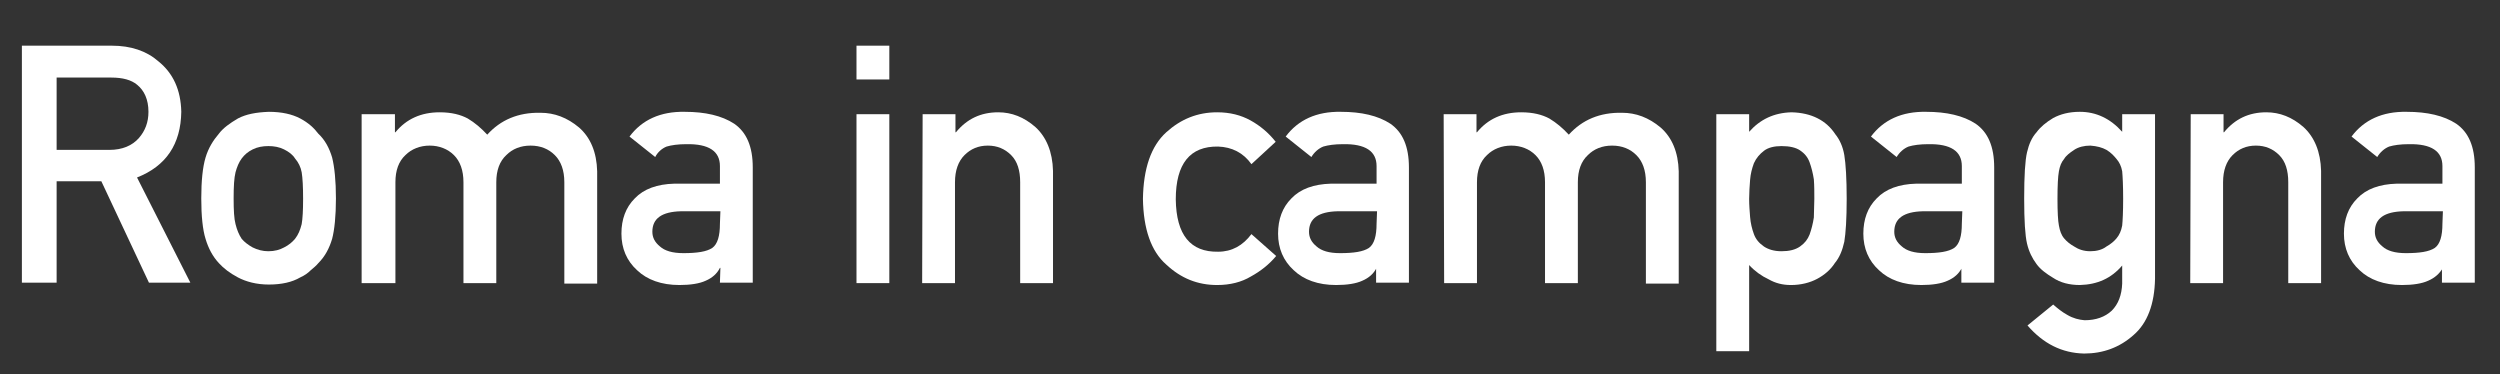 <svg xmlns="http://www.w3.org/2000/svg" xmlns:xlink="http://www.w3.org/1999/xlink" id="Layer_1" x="0px" y="0px" viewBox="0 0 525.4 78.6" style="enable-background:new 0 0 525.4 78.6;" xml:space="preserve"><rect x="0" y="0" width="525.4" height="78.6" fill="#333333" stroke="none"/><style type="text/css">	.st0{fill:#FFFFFF;}</style><g>	<path class="st0" d="M4.6,9.6h18.9c4,0,7.3,1.1,9.8,3.3c3.1,2.5,4.7,6,4.8,10.6c-0.1,6.8-3.2,11.4-9.3,13.8L40,59.4h-8.7l-10-21.3  h-9.4v21.3H4.6V9.6z M11.9,31.5H23c2.7,0,4.8-0.9,6.2-2.5c1.3-1.5,2-3.3,2-5.5c0-2.6-0.9-4.5-2.4-5.7c-1.2-1-3-1.5-5.4-1.5H11.9  V31.5z"></path>	<path class="st0" d="M42.3,41.7c0-3.7,0.3-6.6,0.9-8.6c0.6-2,1.6-3.6,2.8-5c0.9-1.2,2.3-2.2,4-3.2c1.7-0.9,3.8-1.3,6.5-1.4  c2.7,0,4.9,0.5,6.6,1.4s2.9,2,3.8,3.2c1.4,1.3,2.3,3,2.9,5c0.5,2,0.8,4.9,0.8,8.6c0,3.7-0.3,6.6-0.8,8.5c-0.6,2-1.5,3.7-2.9,5.1  c-0.4,0.5-1,1-1.6,1.5c-0.6,0.6-1.3,1.1-2.2,1.5c-1.7,1-3.9,1.5-6.6,1.5c-2.6,0-4.8-0.6-6.5-1.5s-3-1.9-4-3  c-1.3-1.4-2.2-3.1-2.8-5.1C42.6,48.3,42.3,45.4,42.3,41.7z M63.7,41.8c0-2.5-0.1-4.4-0.3-5.6c-0.2-1.1-0.7-2.1-1.4-2.9  c-0.5-0.8-1.3-1.4-2.3-1.9s-2.1-0.7-3.3-0.7s-2.3,0.2-3.3,0.7s-1.7,1.1-2.3,1.9s-1,1.8-1.3,2.9c-0.3,1.2-0.4,3-0.4,5.5  s0.1,4.3,0.4,5.4c0.3,1.2,0.7,2.2,1.3,3.1c0.6,0.7,1.4,1.3,2.3,1.8c1,0.5,2.1,0.8,3.3,0.8c1.3,0,2.4-0.3,3.3-0.8  c1-0.5,1.7-1.1,2.3-1.8c0.7-0.9,1.1-1.9,1.4-3.1C63.6,46,63.7,44.2,63.7,41.8z"></path>	<path class="st0" d="M76,24h7v3.8h0.1c2.3-2.8,5.4-4.2,9.3-4.2c2.5,0,4.4,0.5,5.9,1.3c1.5,0.9,2.8,2,4.1,3.4  c2.8-3.1,6.5-4.7,11.2-4.6c2.9,0,5.6,1,8.1,3.1c2.4,2.1,3.7,5.2,3.8,9.2v23.6h-6.9V38.3c0-2.5-0.7-4.4-2-5.7s-3-2-5.1-2  s-3.8,0.7-5.1,2c-1.4,1.3-2.1,3.2-2.1,5.7v21.2h-6.9V38.3c0-2.5-0.7-4.4-2-5.7s-3.1-2-5.1-2s-3.8,0.7-5.1,2  c-1.4,1.3-2.1,3.2-2.1,5.7v21.2H76V24z"></path>	<path class="st0" d="M151.4,56.3h-0.1c-0.6,1.2-1.6,2.1-3,2.7c-1.3,0.6-3.2,0.9-5.5,0.9c-3.8,0-6.8-1.1-8.9-3.1  c-2.2-2-3.3-4.6-3.3-7.7c0-3,0.9-5.5,2.8-7.4c1.9-2,4.7-3,8.3-3.1h9.6v-3.7c0-3.1-2.3-4.7-7.1-4.6c-1.7,0-3.1,0.2-4.1,0.5  c-1,0.4-1.9,1.2-2.4,2.2l-5.4-4.3c2.6-3.5,6.5-5.3,11.6-5.2c4.3,0,7.8,0.8,10.4,2.5c2.6,1.8,3.9,4.8,3.9,9.2v24.2h-6.9L151.4,56.3  L151.4,56.3z M151.4,44.4h-8.3c-4,0.1-6,1.5-6,4.3c0,1.2,0.5,2.2,1.6,3.1c1,0.9,2.6,1.4,4.9,1.4c2.9,0,4.9-0.3,6.1-1.1  c1.1-0.8,1.6-2.5,1.6-5.1L151.4,44.4L151.4,44.4z"></path>	<path class="st0" d="M180,9.6h6.9v7.1H180V9.6z M180,24h6.9v35.5H180V24z"></path>	<path class="st0" d="M193.9,24h6.9v3.8h0.1c2.3-2.8,5.2-4.2,8.9-4.2c2.8,0,5.4,1,7.8,3.1c2.3,2.1,3.6,5.2,3.7,9.2v23.6h-6.9V38.3  c0-2.5-0.6-4.4-1.9-5.7c-1.3-1.3-2.9-2-4.9-2s-3.6,0.7-4.9,2c-1.3,1.3-2,3.2-2,5.7v21.2h-6.9L193.9,24L193.9,24z"></path>	<path class="st0" d="M268.2,53.8c-1.5,1.8-3.3,3.2-5.3,4.3c-2,1.2-4.4,1.8-7.1,1.8c-4.1,0-7.6-1.4-10.7-4.3  c-3.2-2.8-4.8-7.5-4.9-13.8c0.1-6.4,1.7-11.1,4.9-14c3.1-2.8,6.6-4.2,10.7-4.2c2.7,0,5,0.6,7,1.7s3.8,2.6,5.3,4.5l-5.1,4.7  c-1.7-2.4-4.1-3.6-7-3.7c-5.9-0.1-8.9,3.6-8.9,11.1c0.1,7.5,3.1,11.1,8.9,11c2.9,0,5.2-1.3,7-3.7L268.2,53.8z"></path>	<path class="st0" d="M289.4,56.3h-0.1c-0.6,1.2-1.6,2.1-3,2.7c-1.3,0.6-3.2,0.9-5.5,0.9c-3.8,0-6.8-1.1-8.9-3.1  c-2.2-2-3.3-4.6-3.3-7.7c0-3,0.9-5.5,2.8-7.4c1.9-2,4.7-3,8.3-3.1h9.6v-3.7c0-3.1-2.3-4.7-7.1-4.6c-1.7,0-3.1,0.2-4.1,0.5  c-1,0.4-1.9,1.2-2.5,2.2l-5.4-4.3c2.6-3.5,6.5-5.3,11.6-5.2c4.3,0,7.8,0.8,10.4,2.5c2.6,1.8,3.9,4.8,3.9,9.2v24.2h-6.9v-3.1H289.4z   M289.4,44.4h-8.3c-4,0.1-6,1.5-6,4.3c0,1.2,0.5,2.2,1.6,3.1c1,0.9,2.6,1.4,4.9,1.4c2.9,0,4.9-0.3,6.1-1.1c1.1-0.8,1.6-2.5,1.6-5.1  L289.4,44.4L289.4,44.4z"></path>	<path class="st0" d="M303.4,24h6.9v3.8h0.1c2.3-2.8,5.4-4.2,9.3-4.2c2.5,0,4.4,0.5,5.9,1.3c1.5,0.9,2.8,2,4.1,3.4  c2.8-3.1,6.5-4.7,11.2-4.6c2.9,0,5.6,1,8.1,3.1c2.4,2.1,3.7,5.2,3.8,9.2v23.6h-6.9V38.3c0-2.5-0.7-4.4-2-5.7s-3-2-5.1-2  s-3.8,0.7-5.1,2c-1.4,1.3-2.1,3.2-2.1,5.7v21.2h-6.9V38.3c0-2.5-0.7-4.4-2-5.7s-3.1-2-5.1-2s-3.8,0.7-5.1,2  c-1.4,1.3-2.1,3.2-2.1,5.7v21.2h-6.9L303.4,24L303.4,24z"></path>	<path class="st0" d="M360.7,24h6.9v3.7c2.3-2.6,5.2-4,8.9-4.1c4.2,0.1,7.3,1.7,9.2,4.6c0.9,1.1,1.6,2.6,1.9,4.4  c0.3,1.8,0.5,4.9,0.5,9.2c0,4.2-0.2,7.2-0.5,9c-0.4,1.8-1,3.3-2,4.5c-0.9,1.4-2.2,2.5-3.7,3.3s-3.4,1.3-5.5,1.3  c-1.8,0-3.3-0.4-4.7-1.2c-1.5-0.7-2.9-1.7-4.1-3v18.1h-6.9L360.7,24L360.7,24z M374.4,52.8c1.6,0,2.9-0.3,3.9-1s1.6-1.5,2-2.5  c0.4-1.1,0.7-2.3,0.9-3.6c0-1.3,0.1-2.6,0.1-3.9c0-1.4,0-2.8-0.1-4.1c-0.2-1.3-0.5-2.5-0.9-3.6s-1.1-1.9-2-2.5  c-0.9-0.6-2.2-0.9-3.9-0.9c-1.5,0-2.8,0.3-3.7,1c-0.9,0.7-1.6,1.5-2.1,2.6c-0.4,1.1-0.7,2.2-0.8,3.5c-0.1,1.3-0.2,2.7-0.2,4  s0.1,2.5,0.2,3.8s0.4,2.5,0.8,3.6s1.1,1.9,2.1,2.6C371.6,52.4,372.8,52.8,374.4,52.8z"></path>	<path class="st0" d="M412.4,56.3h-0.1c-0.6,1.2-1.6,2.1-3,2.7c-1.3,0.6-3.2,0.9-5.5,0.9c-3.8,0-6.8-1.1-8.9-3.1  c-2.2-2-3.3-4.6-3.3-7.7c0-3,0.9-5.5,2.8-7.4c1.9-2,4.7-3,8.3-3.1h9.6v-3.7c0-3.1-2.3-4.7-7.1-4.6c-1.7,0-3.1,0.2-4.1,0.5  c-1,0.4-1.9,1.2-2.5,2.2l-5.4-4.3c2.6-3.5,6.5-5.3,11.6-5.2c4.3,0,7.8,0.8,10.4,2.5c2.6,1.8,3.9,4.8,3.9,9.2v24.2h-6.9v-3.1H412.4z   M412.4,44.4h-8.3c-4,0.1-6,1.5-6,4.3c0,1.2,0.5,2.2,1.6,3.1c1,0.9,2.6,1.4,4.9,1.4c2.9,0,4.9-0.3,6.1-1.1c1.1-0.8,1.6-2.5,1.6-5.1  L412.4,44.4L412.4,44.4z"></path>	<path class="st0" d="M446,55.8c-2.3,2.7-5.2,4-8.9,4.1c-2.2,0-4.1-0.5-5.6-1.5c-1.5-0.9-2.7-1.8-3.5-2.9c-0.9-1.2-1.6-2.6-2-4.3  s-0.6-4.8-0.6-9.5c0-4.8,0.2-8,0.6-9.7s1-3.1,2-4.2c0.8-1.1,2-2.1,3.5-3c1.5-0.8,3.3-1.3,5.6-1.3c3.4,0,6.4,1.4,8.9,4.2V24h6.9  v34.6c-0.1,5.3-1.6,9.3-4.5,11.8c-2.9,2.6-6.4,3.9-10.4,3.9c-4.7-0.1-8.6-2.1-11.9-5.9l5.4-4.4c0.9,0.8,1.9,1.6,3,2.2  c1.2,0.7,2.4,1,3.6,1.1c2.4,0,4.3-0.7,5.7-2c1.4-1.4,2.1-3.3,2.2-5.7L446,55.8L446,55.8z M432.4,41.8c0,2.7,0.1,4.6,0.3,5.6  c0.2,1.1,0.5,2,1.1,2.7c0.5,0.6,1.2,1.2,2.1,1.7c0.9,0.6,2,1,3.4,1c1.3,0,2.5-0.3,3.4-1c0.9-0.5,1.6-1.1,2.1-1.7  c0.6-0.7,1-1.6,1.2-2.7c0.1-1,0.2-2.9,0.2-5.6c0-2.8-0.1-4.7-0.2-5.8c-0.2-1.1-0.6-1.9-1.2-2.6c-0.5-0.6-1.1-1.3-2.1-1.9  c-0.9-0.5-2-0.8-3.4-0.9c-1.3,0-2.5,0.3-3.4,0.9s-1.7,1.2-2.1,1.9c-0.6,0.7-0.9,1.5-1.1,2.6C432.5,37.1,432.4,39,432.4,41.8z"></path>	<path class="st0" d="M460.4,24h6.9v3.8h0.1c2.3-2.8,5.2-4.2,8.9-4.2c2.8,0,5.4,1,7.8,3.1c2.3,2.1,3.6,5.2,3.7,9.2v23.6h-6.9V38.3  c0-2.5-0.6-4.4-1.9-5.7s-2.9-2-4.9-2s-3.6,0.7-4.9,2s-2,3.2-2,5.7v21.2h-6.9L460.4,24L460.4,24z"></path>	<path class="st0" d="M513.4,56.3L513.4,56.3c-0.7,1.2-1.7,2.1-3.1,2.7c-1.3,0.6-3.2,0.9-5.5,0.9c-3.8,0-6.8-1.1-8.9-3.1  c-2.2-2-3.3-4.6-3.3-7.7c0-3,0.9-5.5,2.8-7.4c1.9-2,4.7-3,8.3-3.1h9.6v-3.7c0-3.1-2.3-4.7-7.1-4.6c-1.7,0-3.1,0.2-4.1,0.5  c-1,0.4-1.9,1.2-2.5,2.2l-5.4-4.3c2.6-3.5,6.5-5.3,11.6-5.2c4.3,0,7.8,0.8,10.4,2.5c2.6,1.8,3.9,4.8,3.9,9.2v24.2h-6.9v-3.1H513.4z   M513.4,44.4h-8.3c-4,0.1-6,1.5-6,4.3c0,1.2,0.5,2.2,1.6,3.1c1,0.9,2.6,1.4,4.9,1.4c2.9,0,4.9-0.3,6.1-1.1c1.1-0.8,1.6-2.5,1.6-5.1  L513.4,44.4L513.4,44.4z"></path></g></svg>